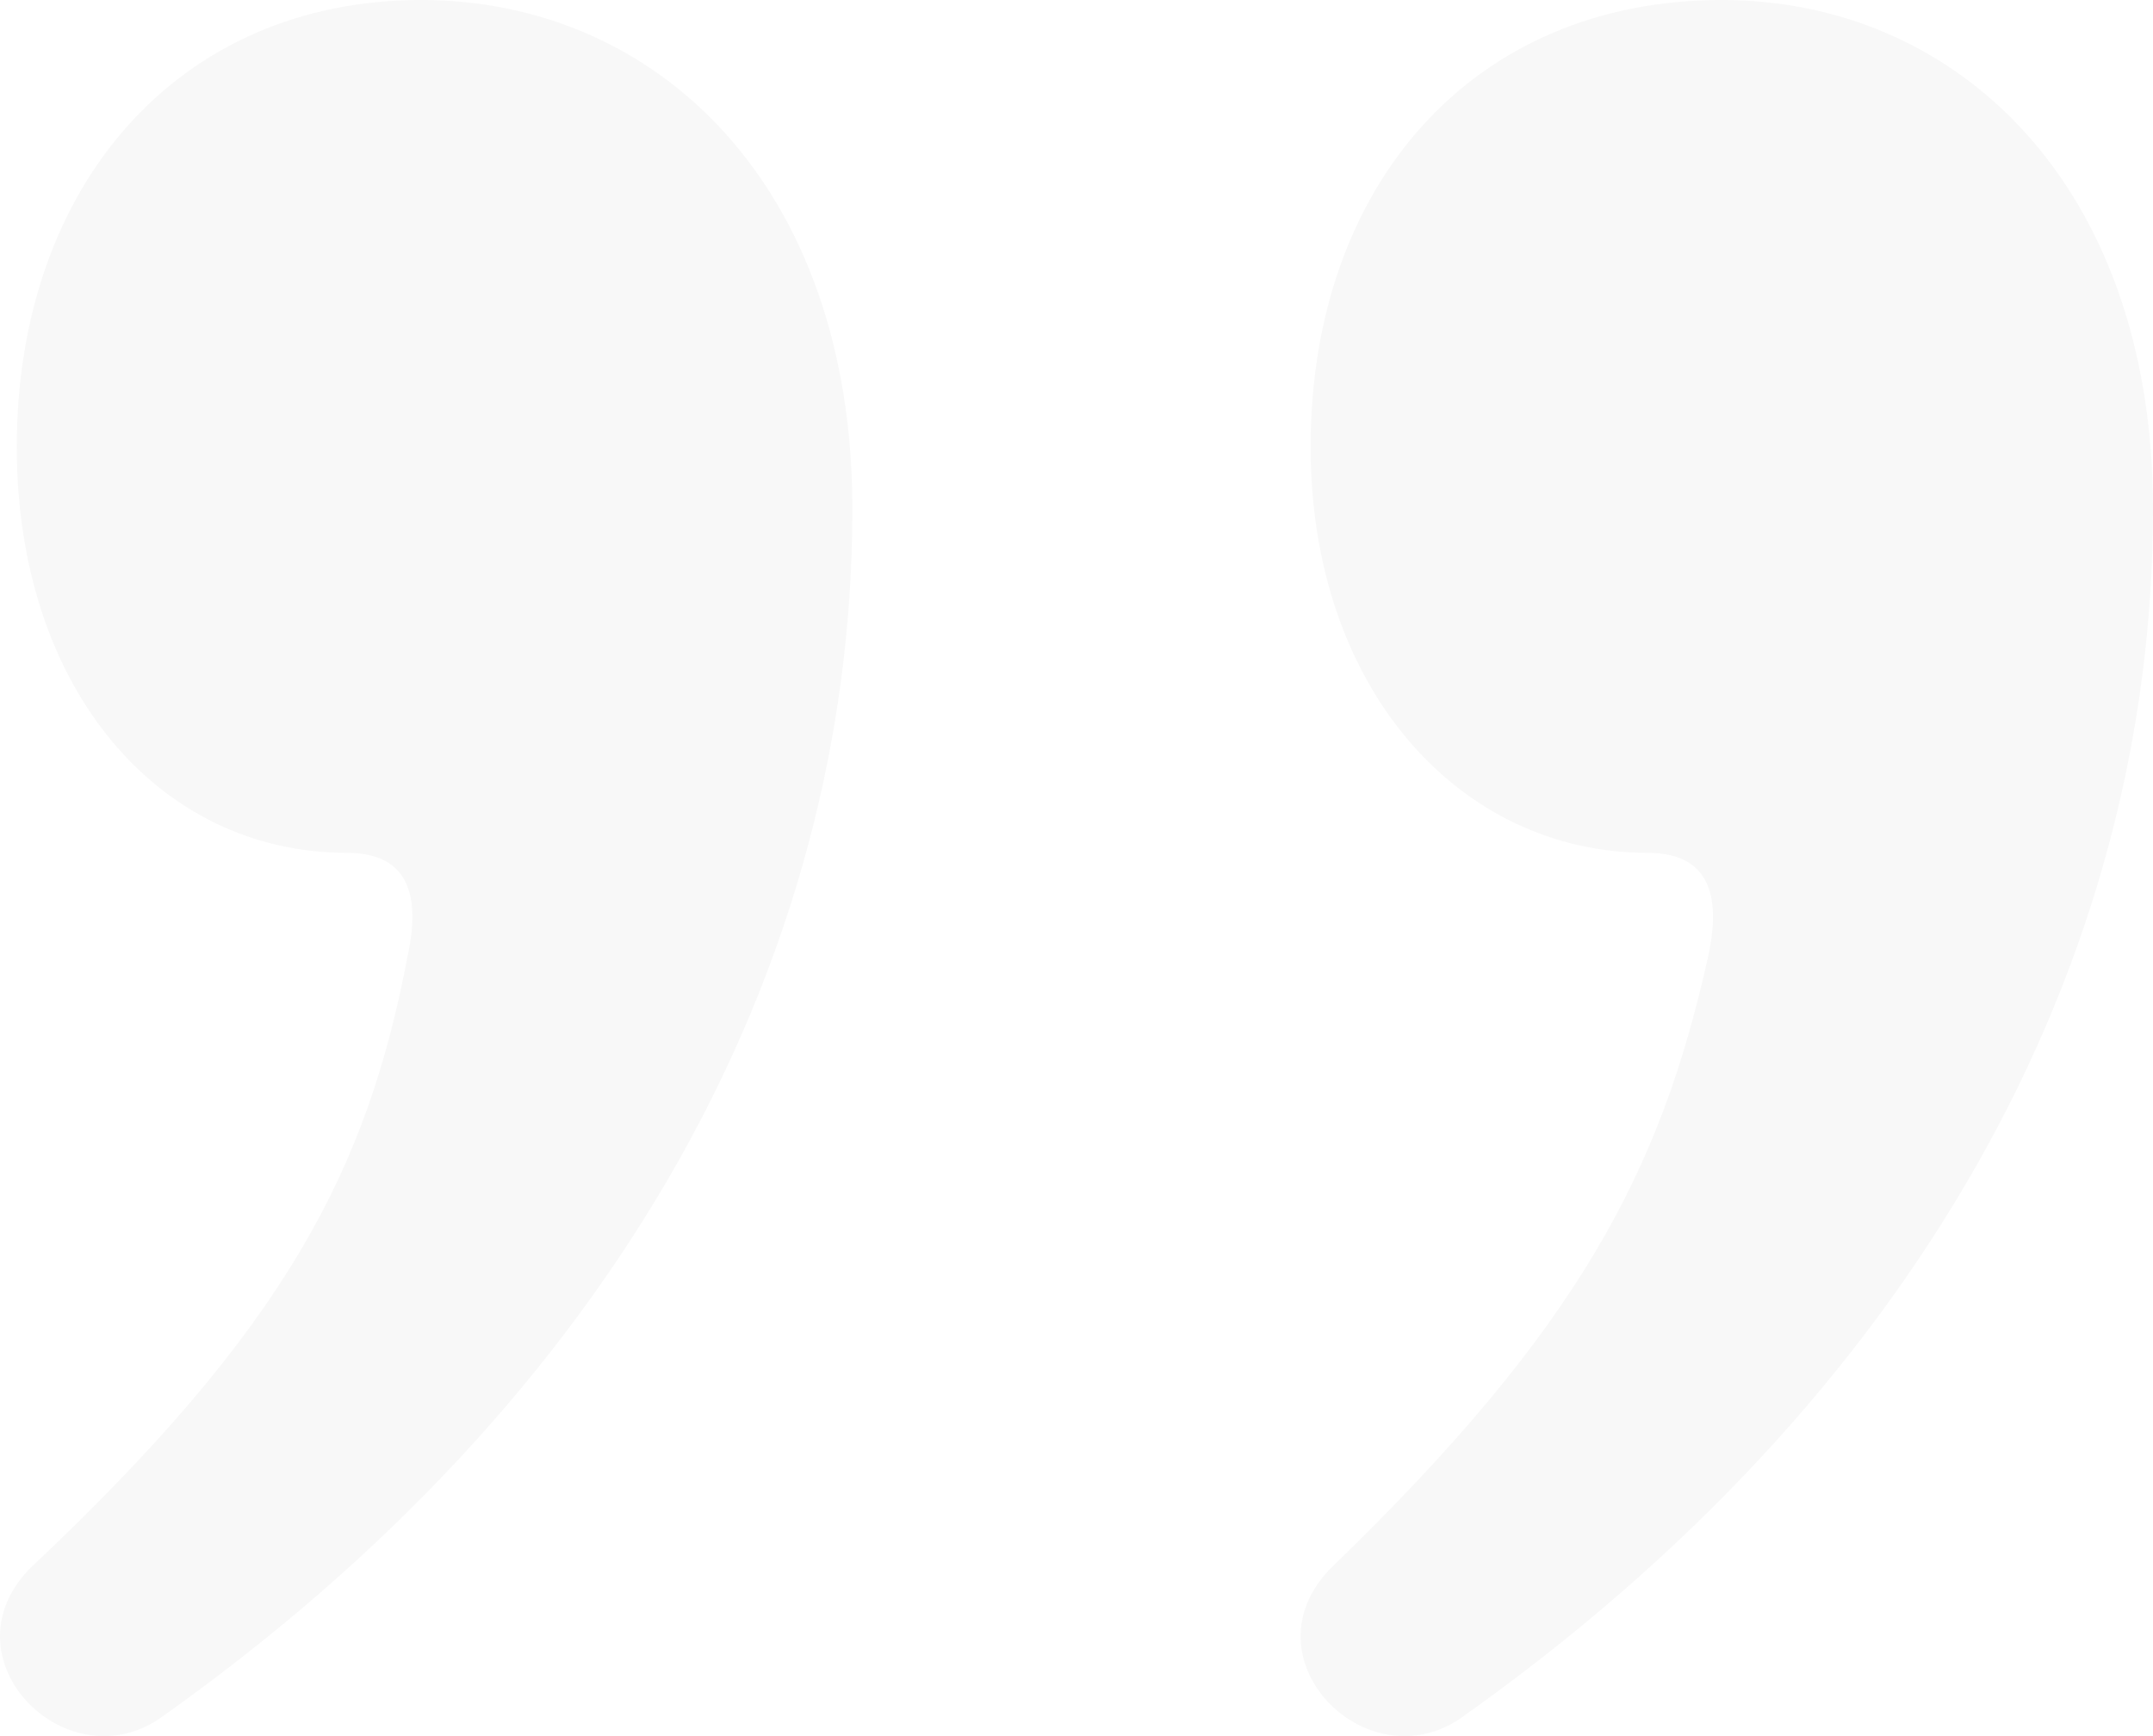 <svg width="62" height="50" viewBox="0 0 62 50" fill="none" xmlns="http://www.w3.org/2000/svg">
    <path d="M42.012 49.52C55.208 40.21 62 27.731 62 14.658C62 5.348 56.372 -3.8147e-06 49.58 -3.8147e-06C42.4 -3.8147e-06 37.742 5.348 37.742 12.875C37.742 19.808 42.012 24.562 47.445 24.562C49.192 24.562 49.58 25.75 49.192 27.533C47.834 33.673 45.505 38.229 38.325 45.162C35.802 47.737 39.295 51.302 42.012 49.52ZM4.558 49.52C17.754 40.21 24.546 27.731 24.546 14.658C24.546 5.348 18.919 -3.8147e-06 12.126 -3.8147e-06C5.14 -3.8147e-06 0.483 5.348 0.483 12.875C0.483 19.808 4.558 24.562 9.992 24.562C11.738 24.562 12.126 25.75 11.738 27.533C10.574 33.673 8.245 38.229 0.871 45.162C-1.652 47.737 1.841 51.302 4.558 49.52Z"
          fill="#121212" fill-opacity="0.03"/>
</svg>
